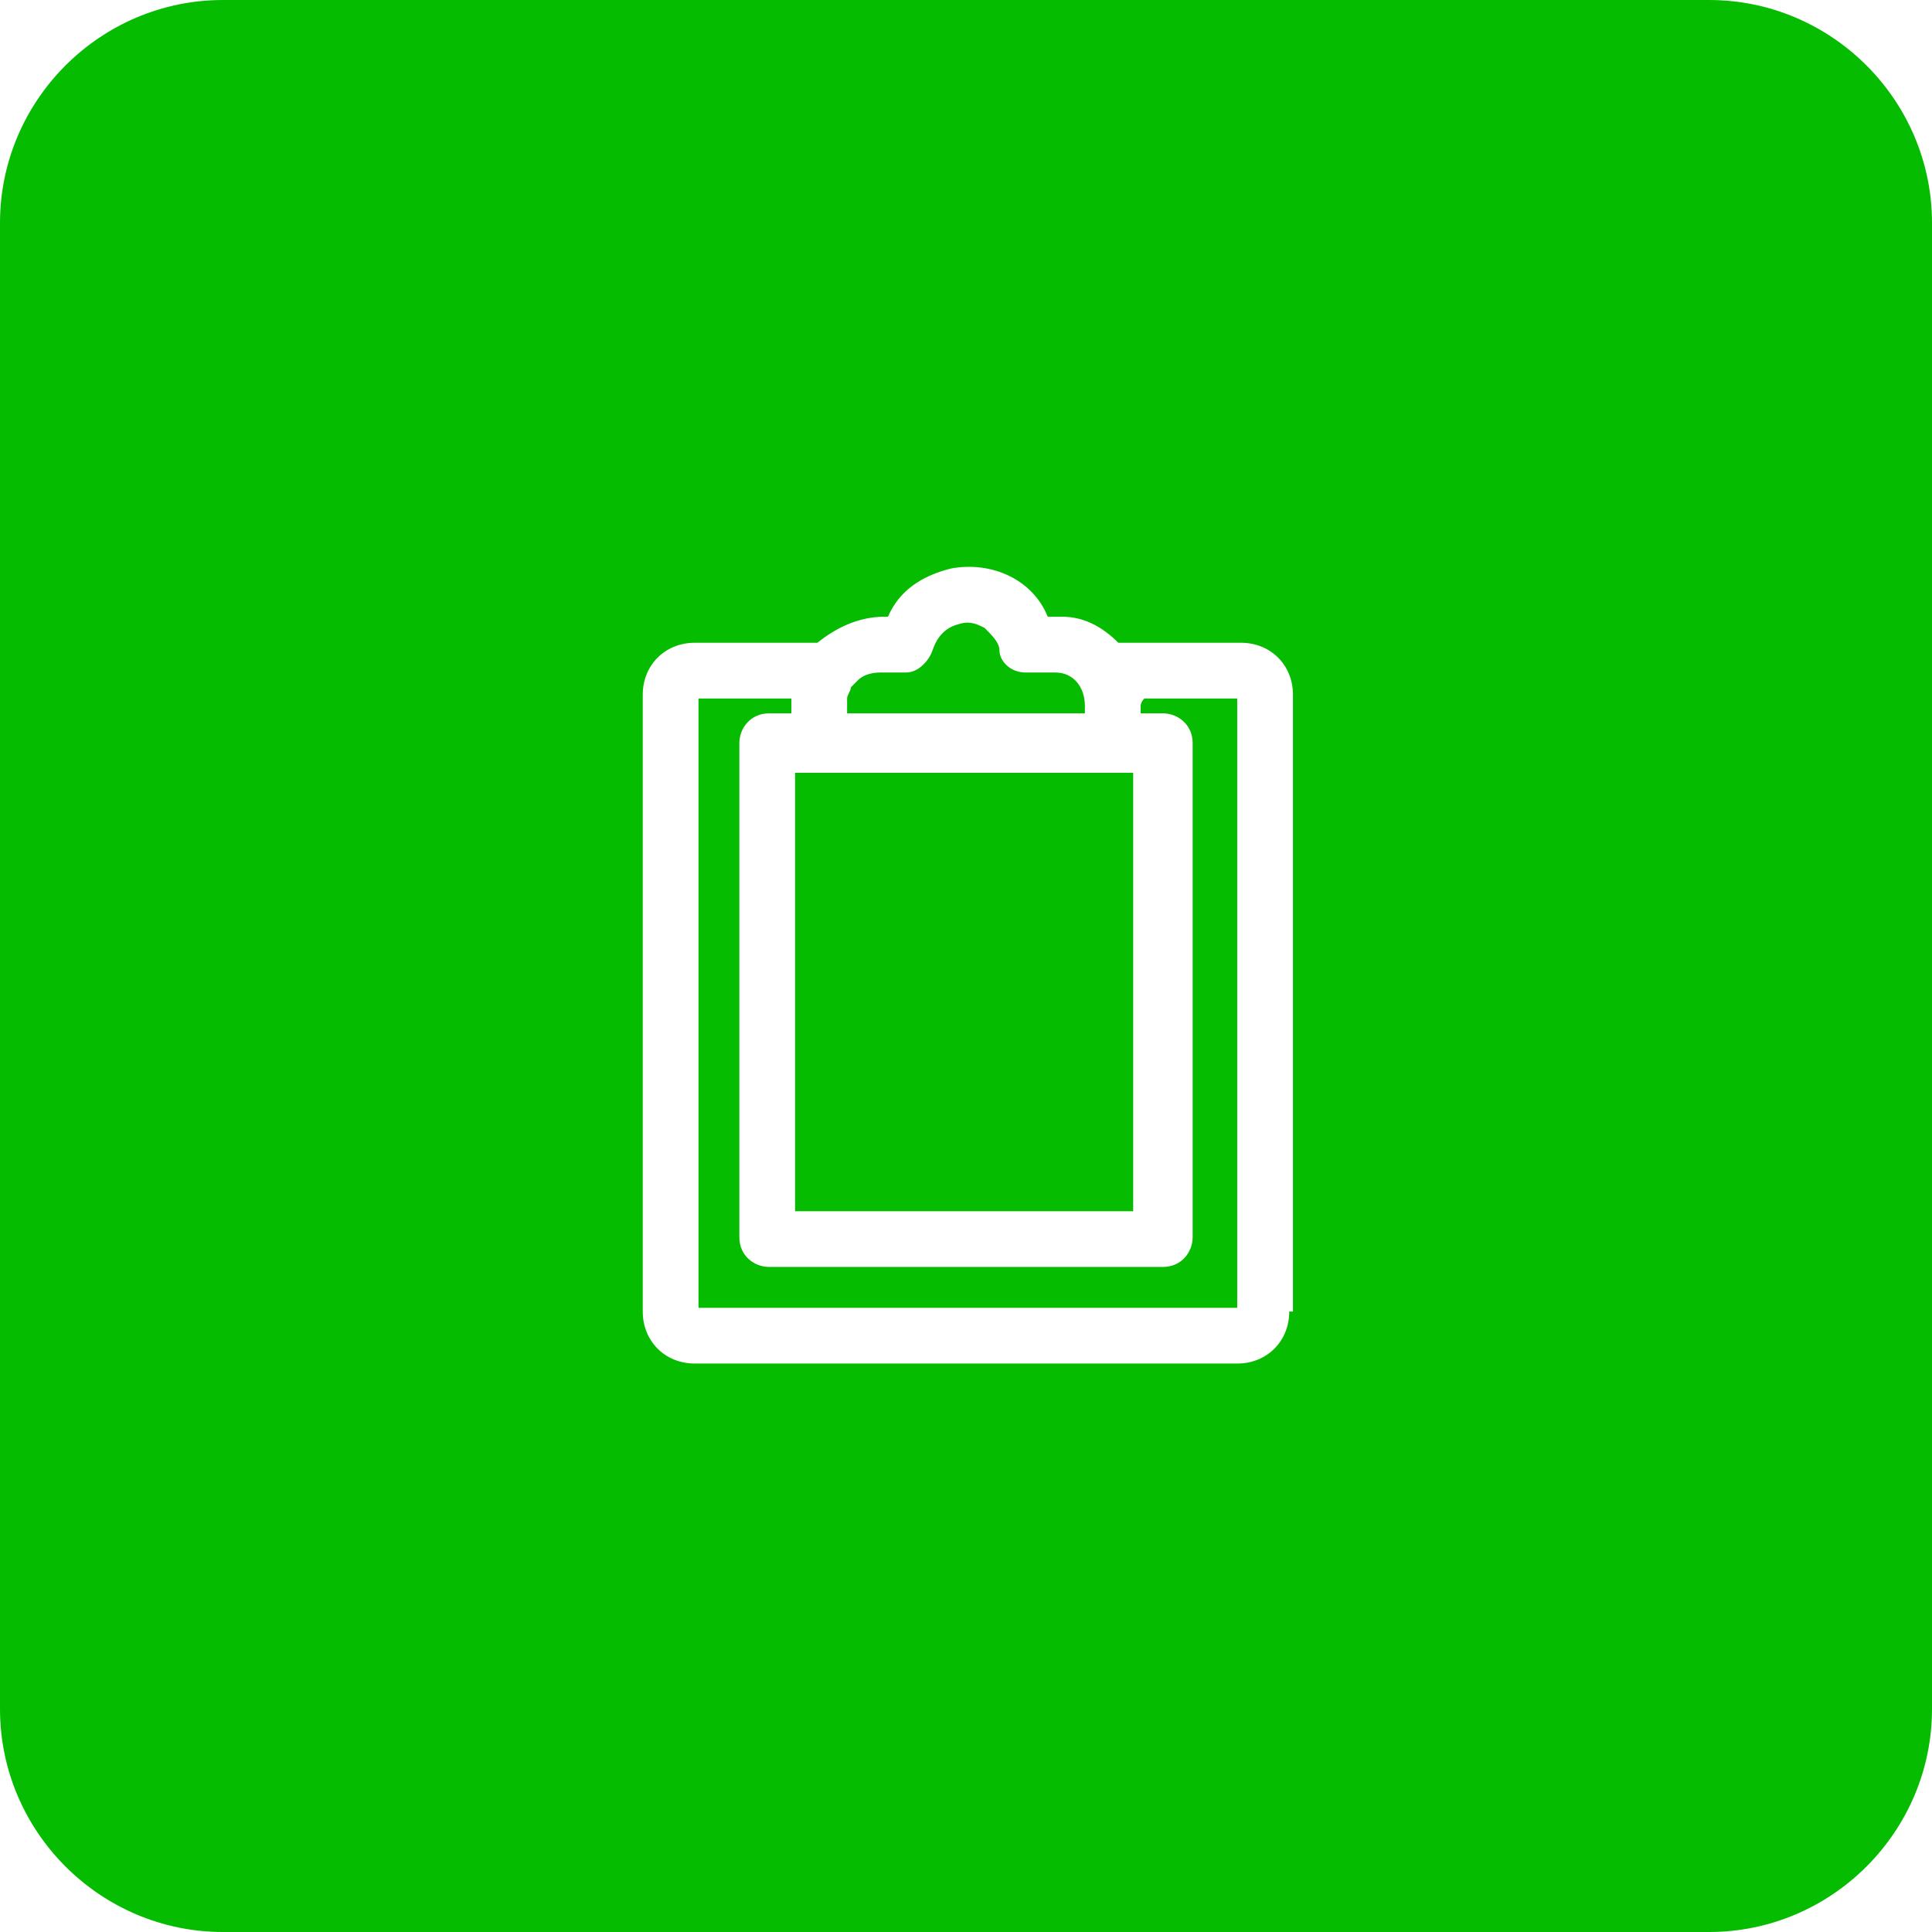 <?xml version="1.0" encoding="utf-8"?>
<!-- Generator: Adobe Illustrator 22.0.0, SVG Export Plug-In . SVG Version: 6.00 Build 0)  -->
<svg version="1.1" id="Layer_1" xmlns="http://www.w3.org/2000/svg" xmlns:xlink="http://www.w3.org/1999/xlink" x="0px" y="0px"
	 viewBox="0 0 52 52" style="enable-background:new 0 0 52 52;" xml:space="preserve">
<style type="text/css">
	.st0{fill:#06BC00;}
</style>
<g>
	<path class="st0" d="M46,0H6C2.7,0,0,2.7,0,6v40c0,3.3,2.7,6,6,6h40c3.3,0,6-2.7,6-6V6C52,2.7,49.3,0,46,0z M34.7,35.3
		c0,0.8-0.6,1.4-1.4,1.4H18.7c-0.8,0-1.4-0.6-1.4-1.4V18.7c0-0.8,0.6-1.4,1.4-1.4h3.3c0.5-0.4,1.1-0.7,1.8-0.7h0.1
		c0.3-0.7,0.9-1.1,1.7-1.3c1.1-0.2,2.2,0.3,2.6,1.3h0.2c0.1,0,0.1,0,0.2,0c0.6,0,1.1,0.3,1.5,0.7h3.3c0.8,0,1.4,0.6,1.4,1.4V35.3z"
		/>
	<path class="st0" d="M30.6,20.8H30c0,0,0,0,0,0h-8c0,0,0,0,0,0h-0.6v11.8h9.1V20.8z"/>
	<path class="st0" d="M29.2,19.3V19c0-0.5-0.3-0.9-0.8-0.9c0,0-0.1,0-0.1,0h-0.7c-0.4,0-0.7-0.3-0.7-0.6c0-0.2-0.2-0.4-0.4-0.6
		c-0.2-0.1-0.4-0.2-0.7-0.1c-0.4,0.1-0.6,0.4-0.7,0.7c-0.1,0.3-0.4,0.6-0.7,0.6h-0.7c-0.3,0-0.5,0.1-0.6,0.2
		c-0.1,0.1-0.1,0.1-0.2,0.2c0,0,0,0,0,0c0,0.1-0.1,0.2-0.1,0.3c0,0,0,0.1,0,0.1l0,0.3H29.2z"/>
	<path class="st0" d="M30.7,19l0,0.2h0.6c0.4,0,0.8,0.3,0.8,0.8v13.3c0,0.4-0.3,0.8-0.8,0.8H20.7c-0.4,0-0.8-0.3-0.8-0.8V20
		c0-0.4,0.3-0.8,0.8-0.8h0.6V19c0-0.1,0-0.1,0-0.2h-2.5v16.4h14.5V18.8h-2.5C30.7,18.9,30.7,19,30.7,19z"/>
</g>
</svg>
